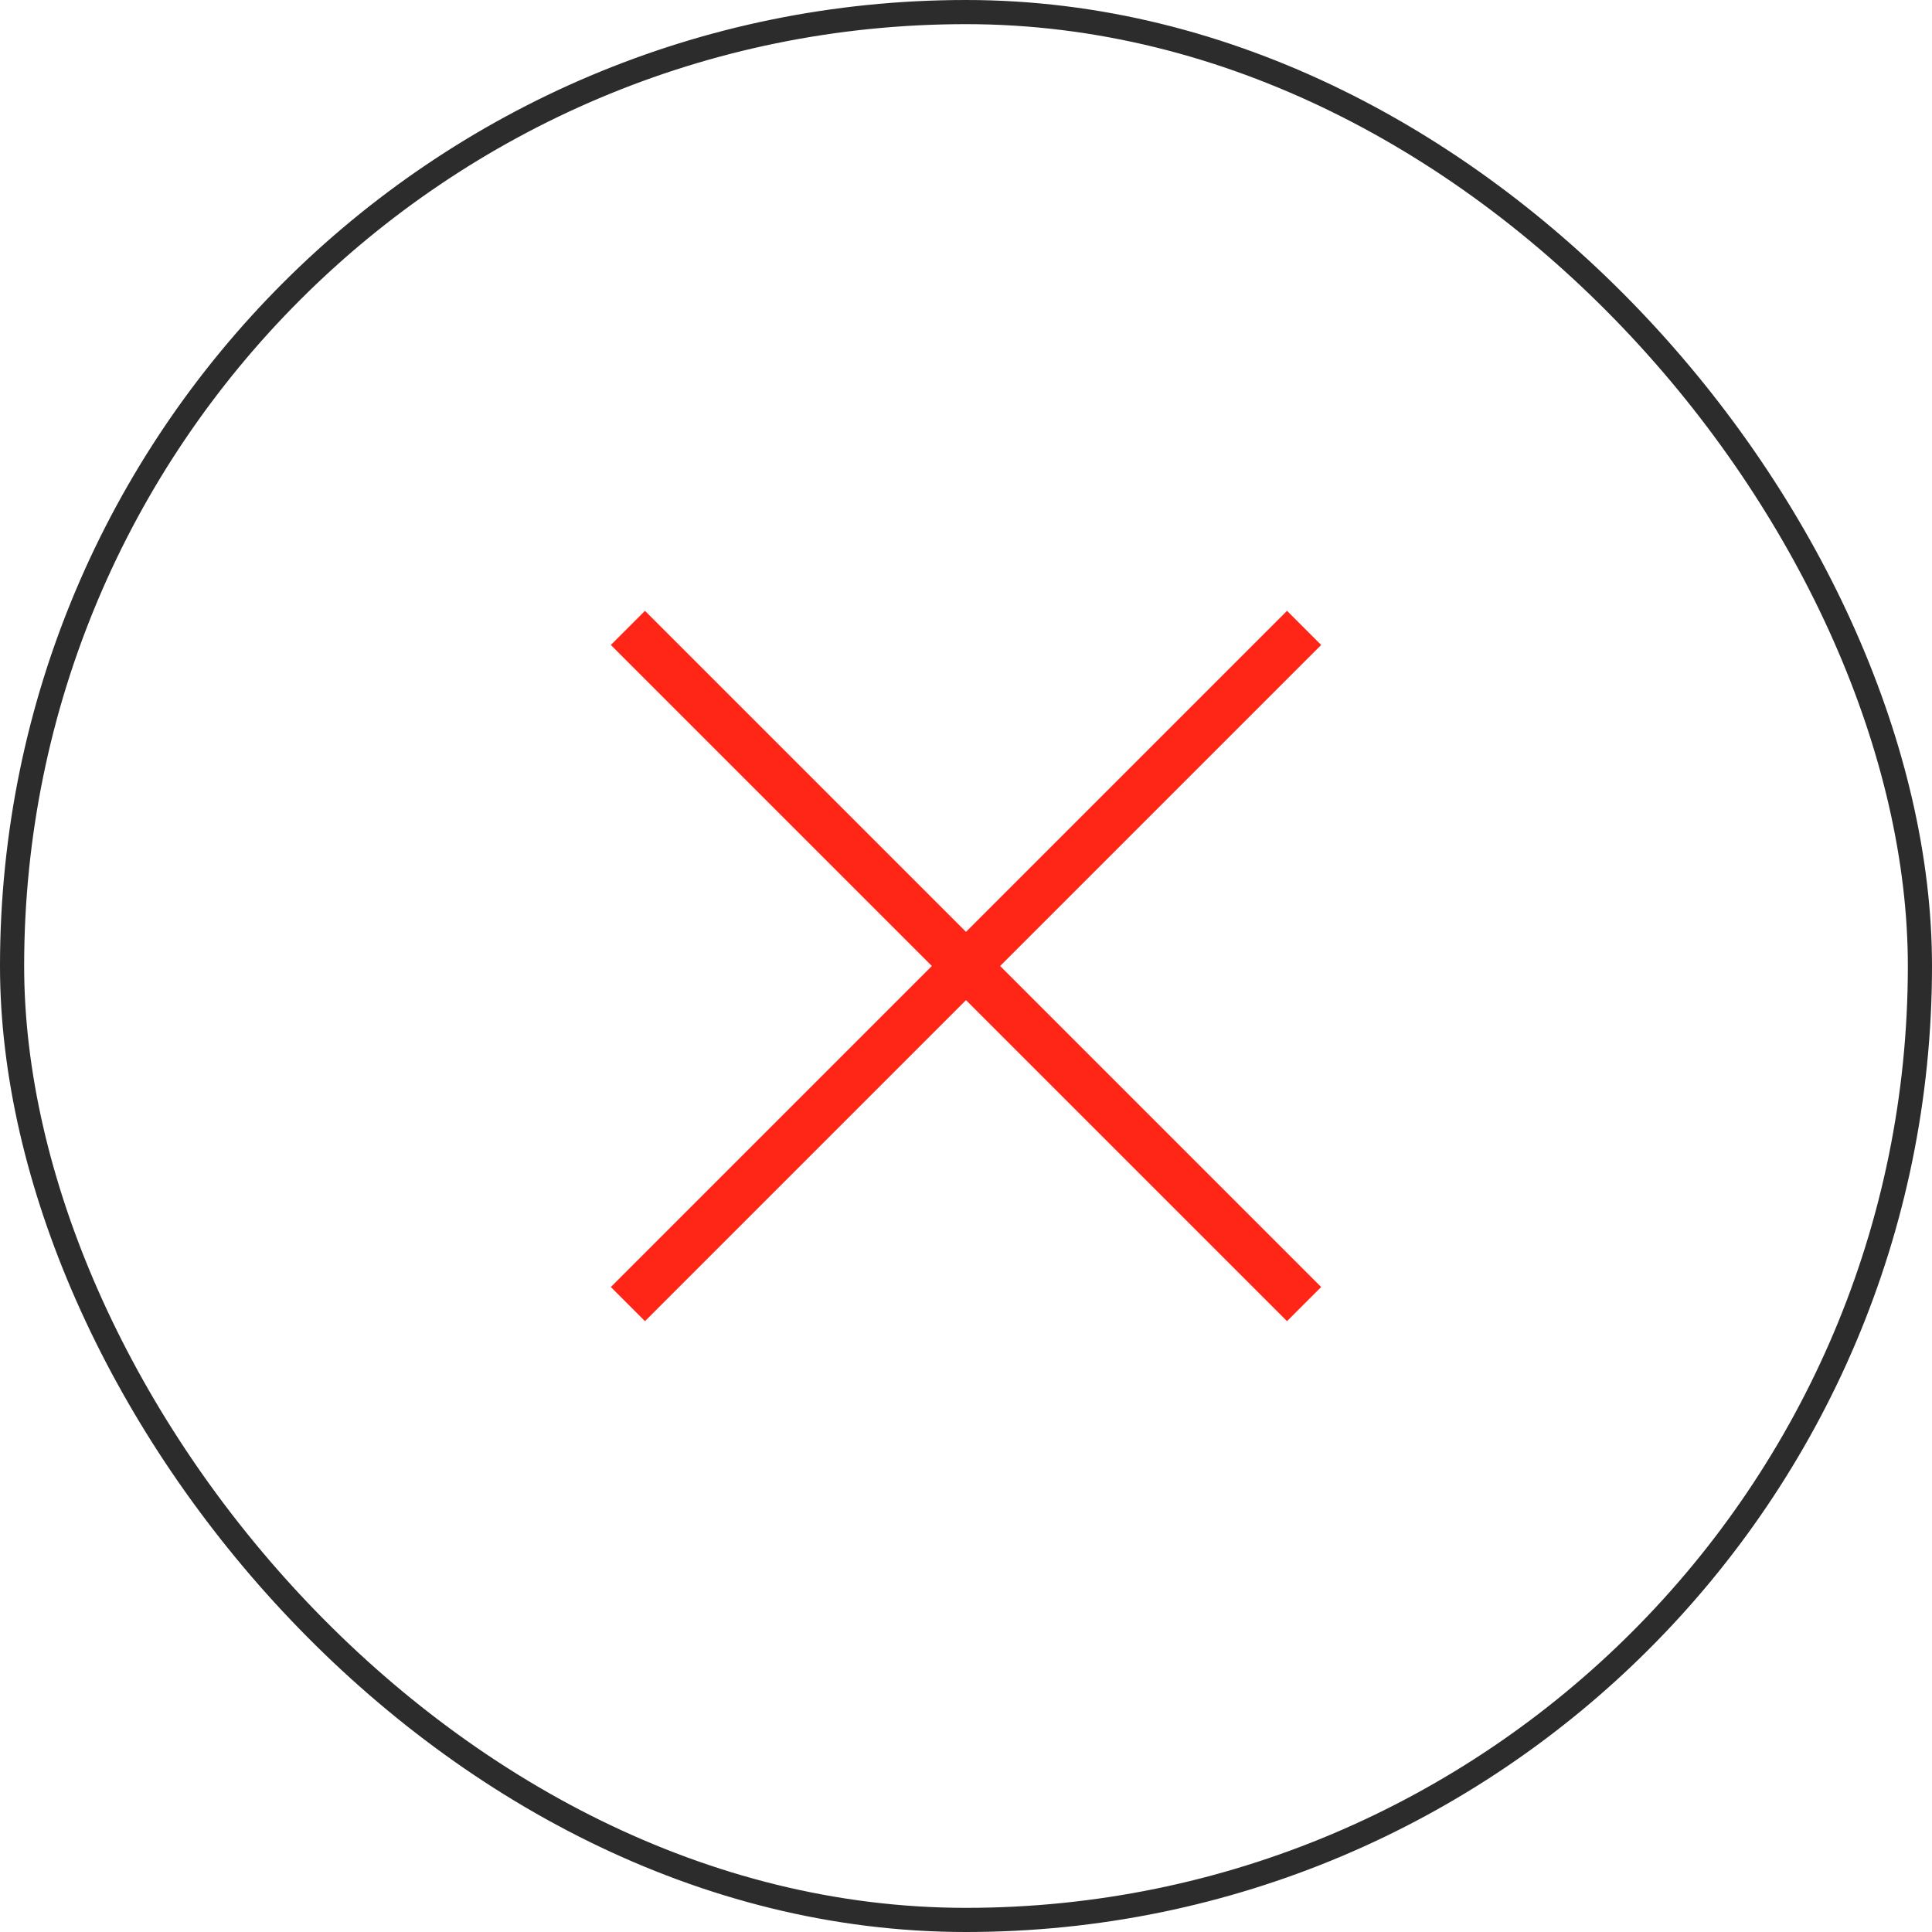 <svg width="80" height="80" viewBox="0 0 80 80" fill="none" xmlns="http://www.w3.org/2000/svg">
<rect x="0.5" y="0.5" width="79" height="79" rx="39.5" stroke="#2C2C2C"/>
<path d="M26 54L54 26" stroke="#FF2618" stroke-width="2" stroke-linejoin="round"/>
<path d="M26 26L54 54" stroke="#FF2618" stroke-width="2" stroke-linejoin="round"/>
</svg>
